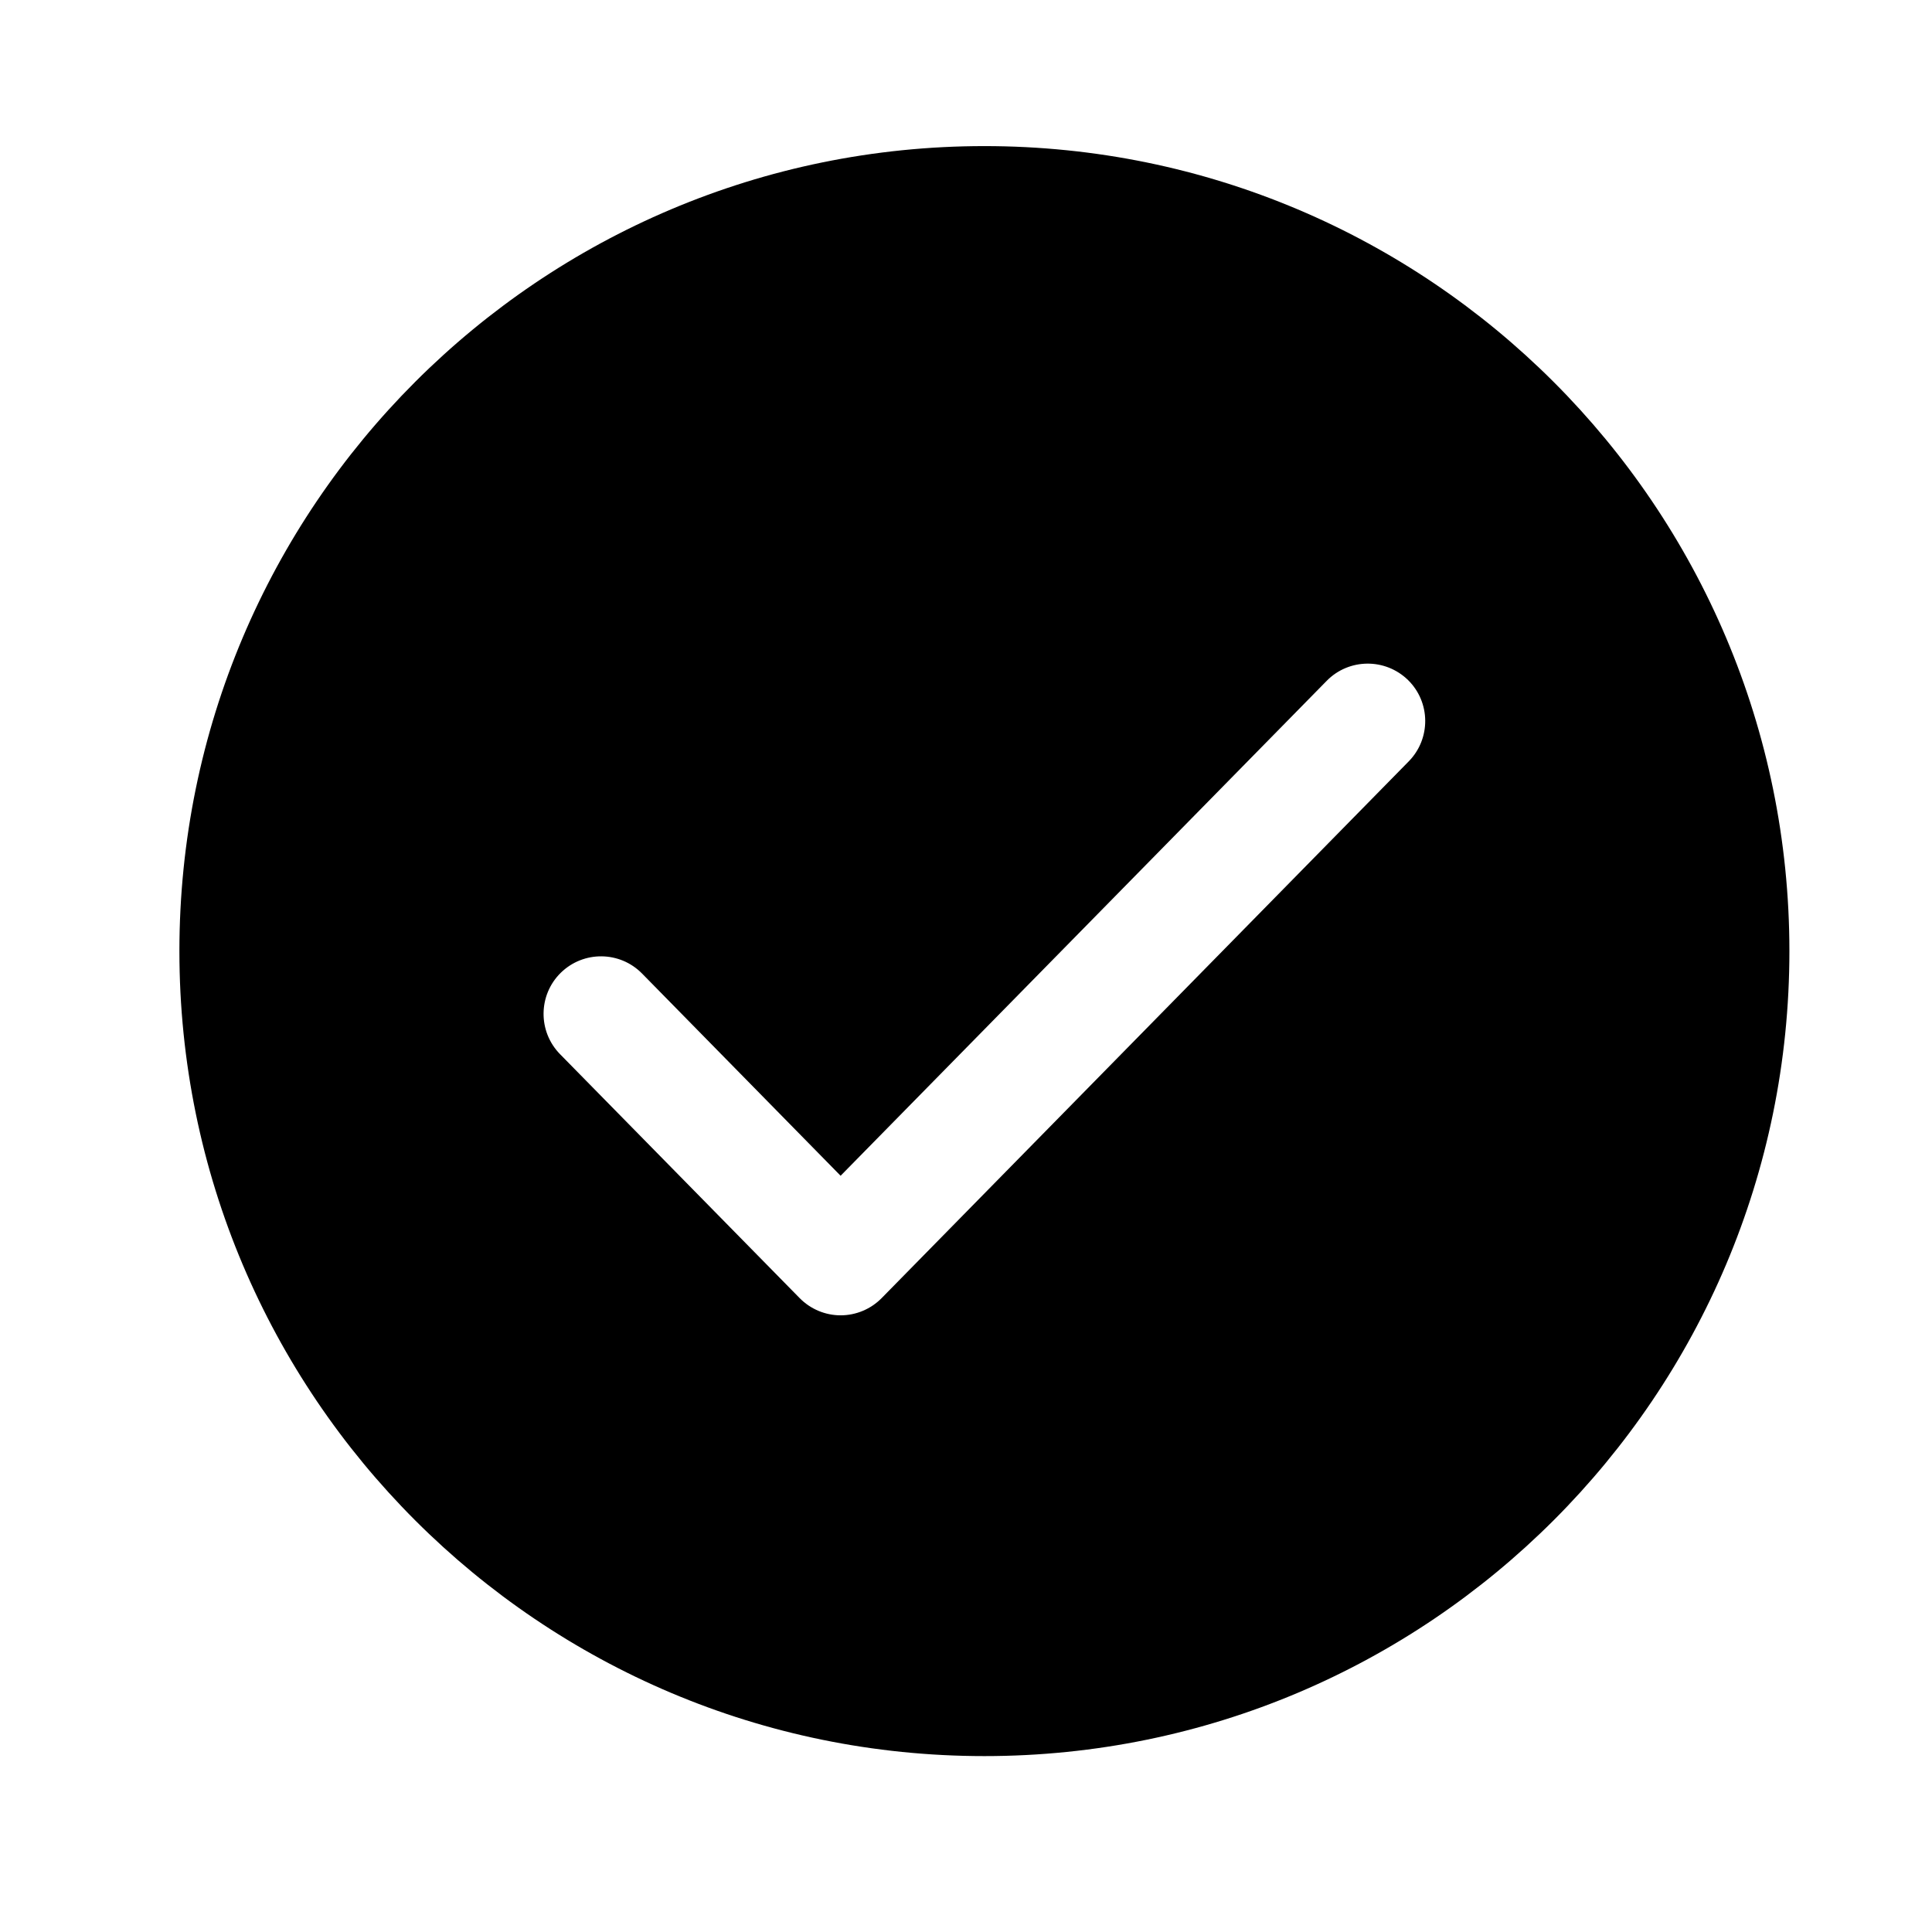 <svg width="21" height="21" viewBox="0 0 21 21" fill="none" xmlns="http://www.w3.org/2000/svg">
<path fill-rule="evenodd" clip-rule="evenodd" d="M19.45 10.338C19.45 15.171 15.532 19.088 10.7 19.088C5.867 19.088 1.95 15.171 1.95 10.338C1.95 5.506 5.867 1.588 10.7 1.588C15.532 1.588 19.45 5.506 19.45 10.338ZM15.312 8.276C15.554 8.03 15.551 7.634 15.305 7.392C15.058 7.151 14.663 7.154 14.421 7.4L9.137 12.78L6.979 10.582C6.737 10.336 6.342 10.332 6.095 10.574C5.849 10.816 5.846 11.212 6.087 11.458L8.692 14.11C8.809 14.229 8.97 14.297 9.137 14.297C9.305 14.297 9.466 14.229 9.583 14.11L15.312 8.276Z" fill="#19BDA0" style="fill:#19BDA0;fill:color(display-p3 0.099 0.742 0.626);fill-opacity:1;"/>
</svg>
